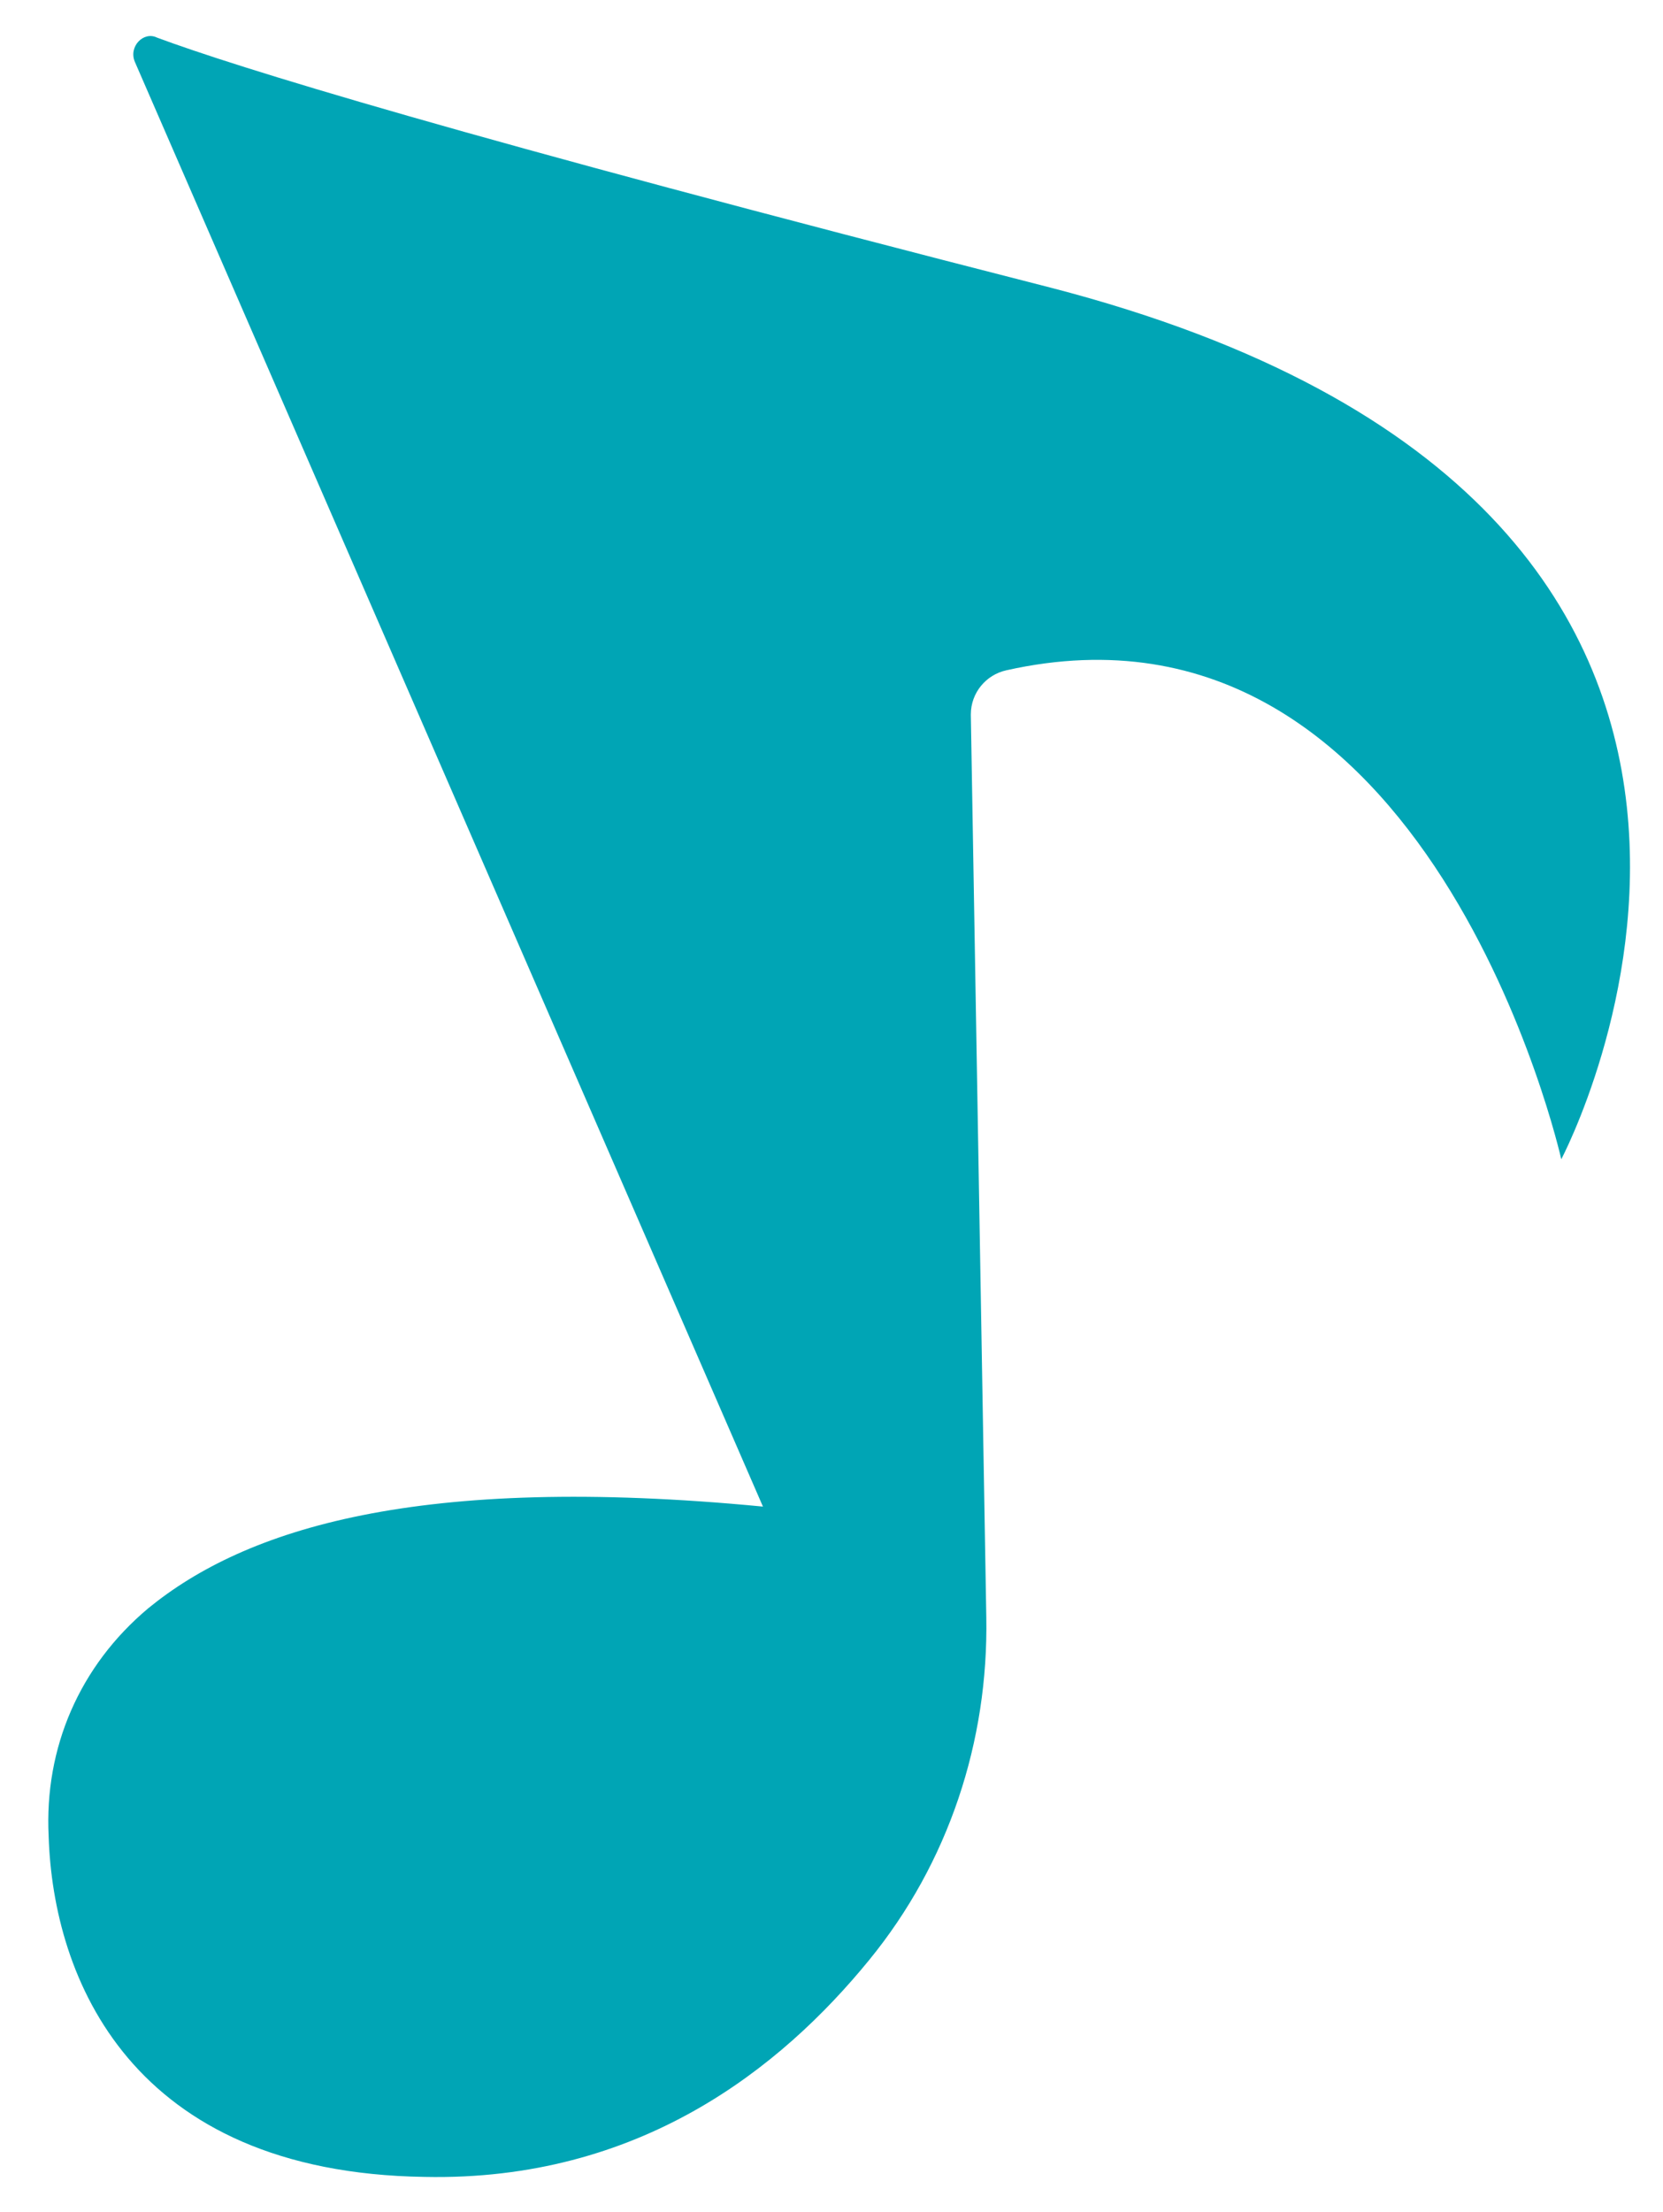 <?xml version="1.0" encoding="utf-8"?>
<!-- Generator: Adobe Illustrator 27.6.1, SVG Export Plug-In . SVG Version: 6.00 Build 0)  -->
<svg version="1.1" id="Layer_1" xmlns="http://www.w3.org/2000/svg" xmlns:xlink="http://www.w3.org/1999/xlink" x="0px" y="0px"
	 viewBox="0 0 75.2 100" style="enable-background:new 0 0 75.2 100;" xml:space="preserve">
<style type="text/css">
	.st0{fill:#00A5B5;}
	.st1{fill:#111111;}
</style>
<circle class="st0" cx="1042.6" cy="-340.8" r="9.5"/>
<circle class="st0" cx="1020.2" cy="144.7" r="19.1"/>
<circle class="st1" cx="969.2" cy="44.9" r="4.7"/>
<path class="st1" d="M1375.9-387.7c-0.1-0.1,0-0.4,0.1-0.4c1,0,3.8-0.2,11.2-1.2c10.6-1.4,9.7,7.4,9.7,7.4s-4.1-6-8.4-2.9
	c-0.2,0.1-0.3,0.4-0.2,0.6l4.3,10.1c0.6,1.4,0.7,2.9,0.3,4.4c-0.5,1.6-1.6,3.5-4,4.5c-3.3,1.3-5.1-0.5-5.8-2.1c-0.4-1-0.4-2.1,0.1-3
	c0.7-1.4,2.4-2.7,6.4-4L1375.9-387.7z"/>
<circle class="st1" cx="1457.3" cy="-443.4" r="4.7"/>
<path class="st1" d="M1515.2-161.3c0,0,11.8-15.8,9.7-31c-2.1-15.2-6.1-35.7,6.4-35.8c12.5-0.1,13.6,13.5,12.9,18.2
	C1543.5-205.1,1537-168.9,1515.2-161.3z"/>
<circle class="st1" cx="1311.9" cy="-465.5" r="13.5"/>
<path class="st1" d="M1568.6-365.4c0,0,24.7,24.5,51.5,28.9c26.8,4.4,63.2,8.8,60.6,26.6s-26.5,12.8-34.6,9.5
	C1638.1-303.6,1576.8-330.5,1568.6-365.4z"/>
<circle class="st1" cx="1131.7" cy="136.5" r="8.2"/>
<circle class="st0" cx="886.7" cy="-139" r="20.8"/>
<circle class="st1" cx="891.8" cy="-228.3" r="5.1"/>
<circle class="st1" cx="985.6" cy="-152.8" r="9.2"/>
<circle class="st0" cx="1503.6" cy="-316.3" r="6.8"/>
<circle class="st1" cx="1295.5" cy="-347.9" r="3.4"/>
<path class="st1" d="M1570.4-64.2c0,0,16.5,17.3,16.1,35.9c-0.4,18.6-2.1,43.8,12.9,42.1c15-1.7,14.5-18.2,12.9-23.8
	C1610.8-15.5,1597.7-58.1,1570.4-64.2z"/>
<circle class="st1" cx="1401" cy="274.7" r="14.6"/>
<path class="st1" d="M1380.9,162.8c0,0,25.3,7.6,43.4-2c18.1-9.6,42.1-24,47.9-8.3s-10.7,23.3-17,24.6
	C1449,178.4,1400.5,186.8,1380.9,162.8z"/>
<circle class="st1" cx="925.5" cy="-64.2" r="5.1"/>
<path class="st1" d="M1644.9-113.8c0.3-0.3,0.7-0.1,0.7,0.3c0,1.9,0.4,7.1,2.1,21.1c2.5,20.1-14.3,18.1-14.3,18.1s11.4-7.7,5.8-15.9
	c-0.3-0.4-0.8-0.6-1.2-0.4l-19.1,7.9c-2.6,1.1-5.6,1.2-8.3,0.4c-3.1-1-6.6-3.1-8.3-7.7c-2.4-6.3,1.1-9.6,4.1-10.9
	c1.8-0.8,3.9-0.7,5.7,0.2c2.5,1.4,5.1,4.6,7.3,12.3L1644.9-113.8z"/>
<path class="st1" d="M761.2-84.4c0.1-0.3,0.6-0.3,0.7,0c0.8,1.6,3,6.1,9.9,17.7c9.8,16.6-5.5,21.3-5.5,21.3s7-11-1-16.1
	c-0.4-0.2-0.9-0.2-1.2,0.1l-13.7,14.2c-1.9,2-4.4,3.2-7.1,3.5c-3,0.3-7-0.2-10.2-3.5c-4.5-4.6-2.7-8.8-0.6-11.1c1.3-1.4,3.1-2.1,5-2
	c2.8,0.3,6.2,2.1,11.1,7.9L761.2-84.4z"/>
<path class="st1" d="M1139.6-479.9c0-0.3,0.3-0.4,0.5-0.2c1,1,4.1,3.6,12.6,10c12.2,9.3,2.3,17.3,2.3,17.3s1.8-10.2-5.6-11.5
	c-0.4-0.1-0.7,0.1-0.8,0.5l-5.8,14.5c-0.8,2-2.3,3.7-4.2,4.7c-2.1,1.2-5.2,2-8.5,0.5c-4.7-2.1-4.6-5.7-3.7-8
	c0.5-1.4,1.7-2.5,3.1-2.9c2.1-0.6,5.2-0.3,10.5,2.5L1139.6-479.9z"/>
<circle class="st0" cx="1569.2" cy="-139" r="6.8"/>
<path class="st1" d="M1278.2,179.4c-0.3,0.4-0.9,0.2-0.9-0.2c-0.4-2.3-1.8-8.8-6.6-25.8c-6.8-24.4,14.3-25.2,14.3-25.2
	s-12.6,11.7-4.2,20.8c0.4,0.4,1.1,0.5,1.6,0.2l22.2-13.3c3.1-1.8,6.7-2.6,10.2-2c4,0.6,8.8,2.6,11.8,7.9c4.1,7.4,0.4,12.1-3,14.3
	c-2.1,1.4-4.7,1.6-7.1,0.8c-3.4-1.3-7.2-4.8-11.4-13.8L1278.2,179.4z"/>
<path class="st1" d="M944.7-481.5c-0.3-0.5,0.3-1.2,0.9-1c3.2,0.7,12.1,2.5,36.5,5.7c34.9,4.6,21.1,30.5,21.1,30.5
	s-5.5-21.4-22.7-16c-0.8,0.3-1.4,1-1.4,1.8l0.9,33.8c0.1,4.7-1.5,9.4-4.6,13.4c-3.5,4.5-9.3,9.2-18,10c-12,1.1-15.2-5.9-15.5-11.2
	c-0.2-3.3,1.3-6.6,4-8.9c4-3.4,11-6.2,25.1-6.4L944.7-481.5z"/>
<path class="st1" d="M976.4,189.7c0,0-15.6,29.5-40.3,37.2c-24.7,7.7-58.9,16.6-50,35.7c8.9,19.1,30.5,11,37.2,6.6
	S980.5,228.5,976.4,189.7z"/>
<path class="st1" d="M998.1-504.2c-0.1-0.1,0-0.3,0.1-0.4c0.9-0.1,3.6-0.6,10.6-2.3c10.1-2.4,9,6.1,9,6.1s-3.8-5.3-7.9-2
	c-0.2,0.2-0.3,0.4-0.2,0.6l3.8,9.2c0.5,1.3,0.6,2.7,0.1,4.1c-0.5,1.6-1.6,3.5-3.9,4.6c-3.2,1.6-4.8,0-5.4-1.4
	c-0.4-0.9-0.3-1.9,0.2-2.9c0.7-1.4,2.4-2.8,6.2-4.4L998.1-504.2z"/>
<path class="st1" d="M1587.5,122.1c-0.6-0.1-0.8-0.9-0.3-1.3c2.4-2.2,8.8-8.6,25.2-27c23.5-26.3,37-0.3,37-0.3s-20.8-7.4-26,9.8
	c-0.2,0.8,0,1.7,0.7,2.1l28.5,18.3c3.9,2.5,6.9,6.5,8.5,11.3c1.7,5.4,2.4,12.9-1.9,20.5c-5.9,10.5-13.5,9.3-18,6.6
	c-2.8-1.7-4.7-4.7-5.1-8.3c-0.6-5.2,1.1-12.6,8.8-24.3L1587.5,122.1z"/>
<path class="st1" d="M1576.6-503.2c0.4-0.2,0.8,0.2,0.6,0.5c-0.6,2-2,7.5-5,22.5c-4.2,21.5-20.8,13.9-20.8,13.9s14.3-4.1,11.3-14.4
	c-0.1-0.5-0.6-0.8-1.1-0.8l-22.3,1.6c-3.1,0.2-6.2-0.6-8.7-2.4c-2.8-2-5.8-5.4-6-10.7c-0.3-7.3,4.4-9.5,7.9-9.9
	c2.2-0.2,4.3,0.6,5.7,2.2c2.1,2.3,3.7,6.5,3.4,15.1L1576.6-503.2z"/>
<path class="st0" d="M1592.6-496.1c0,0-1-7.2-5.5-10.6c-4.5-3.4-10.9-7.7-7.7-11s7.1,0,8.1,1.4
	C1588.5-514.9,1596.3-503.8,1592.6-496.1z"/>
<path class="st1" d="M1772.3-323.5c0,0,2.2-31.8,20.8-48.1c18.6-16.3,45.1-37.2,29.9-50.5s-30.9,2.1-35.1,8.6
	C1783.8-407,1753.6-355.9,1772.3-323.5z"/>
<path class="st1" d="M1829.8-369c0,0,19.4-3.6,28.2-16.1c8.8-12.6,19.8-30.3,29-21.9c9.2,8.4,0.8,19.2-2.9,22.2
	C1880.4-381.9,1851-359.8,1829.8-369z"/>
<path class="st0" d="M1786-213.9c0-0.7,0.8-1,1.3-0.6c2.6,2.5,10,9,30.9,25.3c30,23.4,5.1,43.1,5.1,43.1s4.9-25.3-13.4-28.8
	c-0.9-0.2-1.8,0.3-2.1,1.1l-15,35.9c-2.1,4.9-5.7,9.1-10.5,11.5c-5.4,2.8-12.9,4.7-21.3,0.9c-11.6-5.3-11.2-14.3-9.1-20
	c1.3-3.5,4.2-6.2,7.8-7.2c5.2-1.5,13-0.6,26,6.6L1786-213.9z"/>
<path class="st0" d="M6.1,2.8c-0.3-0.7,0.4-1.4,1-1.1C10.6,3,20.5,6.1,47.5,13C86.2,23,70.6,52.4,70.6,52.4s-5.9-26.4-25.1-22.1
	c-0.9,0.2-1.6,1-1.6,2l0.7,40.8c0.1,5.6-1.7,11.1-5.3,15.5c-4,4.9-10.4,10-20.1,9.8C5.9,98.2,2.4,89.4,2.2,83
	C2,79,3.6,75.3,6.7,72.7c4.4-3.6,12.2-6.1,27.8-4.6L6.1,2.8z"/>
<path class="st1" d="M855.4-151.8c0,0-2.6,8.8,0.7,15.1c3.4,6.3,8.4,14.7,2.9,16.7c-5.4,2-8.1-3.7-8.6-5.9
	C850-128,847-144.9,855.4-151.8z"/>
<circle class="st1" cx="492.3" cy="-356" r="28.8"/>
<circle class="st0" cx="459.8" cy="-132.3" r="14.9"/>
<path class="st1" d="M1860.5-124.4c0,0,36-1.8,59.7,13.4c23.6,15.2,54.7,37.1,65,21.5s-11.5-28.3-20-31.3
	C1956.7-123.7,1890.9-145.5,1860.5-124.4z"/>
<circle class="st0" cx="1833" cy="24.9" r="25.5"/>
<circle class="st1" cx="1860.5" cy="-553.8" r="35.4"/>
<circle class="st1" cx="1201.5" cy="-367.9" r="23.4"/>
<path class="st1" d="M1071,296.5c0.2-0.2,0.5-0.1,0.5,0.2c0.1,1.4,0.5,5.1,2.1,15.1c2.4,14.3-9.7,13.5-9.7,13.5s7.9-5.9,3.7-11.6
	c-0.2-0.3-0.6-0.4-0.9-0.2l-13.5,6.2c-1.9,0.9-4,1.1-5.9,0.5c-2.2-0.6-4.8-2-6.2-5.2c-1.9-4.5,0.5-6.9,2.6-8c1.3-0.6,2.8-0.6,4.1,0
	c1.9,0.9,3.8,3.2,5.6,8.6L1071,296.5z"/>
<path class="st0" d="M1685.1,276.8c0-0.1,0.2-0.3,0.3-0.2c0.8,0.4,3,1.4,9,3.7c8.7,3.4,3,8.7,3,8.7s0.3-5.5-4.6-5.3
	c-0.2,0-0.4,0.1-0.5,0.3l-2.5,8.2c-0.3,1.1-1.1,2.2-2.3,2.9c-1.3,0.8-3.2,1.6-5.5,1.2c-3.2-0.5-3.5-2.4-3.1-3.7
	c0.2-0.8,0.9-1.5,1.8-1.9c1.3-0.6,3.4-0.8,7,0.1L1685.1,276.8z"/>
<circle class="st1" cx="1583.4" cy="239.5" r="7.3"/>
<circle class="st0" cx="1574.6" cy="269.3" r="15.5"/>
<path class="st1" d="M1567.9,249c0,0-5.9-0.6-9.4,2.2c-3.6,2.8-8.3,6.9-10.2,3.8c-1.9-3.2,1.4-5.5,2.7-6.1S1562.7,244.5,1567.9,249z
	"/>
<circle class="st1" cx="1074.2" cy="-553.8" r="7.3"/>
<circle class="st0" cx="534.9" cy="215.6" r="7.3"/>
<circle class="st1" cx="1883.8" cy="-12.6" r="10.5"/>
<circle class="st1" cx="1708.8" cy="11.9" r="6.2"/>
<circle class="st0" cx="2038.3" cy="-363.5" r="6.2"/>
<circle class="st1" cx="609.5" cy="-233.5" r="6.2"/>
<circle class="st0" cx="861.4" cy="-582" r="6.2"/>
<circle class="st0" cx="1412.2" cy="416.3" r="6.2"/>
<circle class="st1" cx="566.9" cy="35" r="21.3"/>
<circle class="st1" cx="579.1" cy="1.8" r="9.1"/>
<circle class="st0" cx="1246.7" cy="248" r="7"/>
<circle class="st1" cx="1227.6" cy="248" r="3.5"/>
<circle class="st1" cx="1233.5" cy="238.9" r="2.2"/>
<g>
	<path class="st1" d="M1045.2-22.5c0,1.6,0.5,7.5,1.4,17.4c1,10,1.3,19.2,1,28c-0.4,8.3-3,16.5-7.5,25.1
		c-4.6,8.6-10.6,15.1-18.2,19.3c-5.8,3.3-10.4,3.5-14,0c-3.5-3.5-5.2-10-5-19.4c0.1-9.4,2.4-20,6.7-31c2.7-6.7,4.9-12.4,6.4-17.4
		c1.5-5,2.6-10.1,3.4-15.6c0.7-5.4,1.2-9.9,1.3-13.5c0.1-3.6,0.3-9.5,0.5-17.6c0.2-8.1,0.5-15.1,0.8-21c0.1-18.8,0.4-31.7,0.9-38.5
		c0.4-6.8,1.6-14.7,3.4-23.3c1.8-8.6,4.3-14.9,7.3-18.8c3.8-4.8,9.7-6.4,17.7-5.1c8,1.2,15.3,4.9,21.9,10.4c4.2,3.5,8,7.8,11.3,12.9
		c3.3,5,6,10.4,8.2,16.2c2.1,5.8,3.9,11.4,5.5,16.8c1.5,5.5,2.7,11.2,3.5,17.2c0.8,6,1.4,11,1.8,14.8c0.4,3.9,0.7,7.9,1,11.9
		c0.3,8.8,0.6,15.2,0.9,19.3c0.3,4.2,1,9.2,1.9,15.2c1,5.9,2.3,10.2,3.8,12.7c2,3.4,4.4,6.2,7.1,8.6c2.8,2.4,6.3,4.3,10.7,5.8
		c4.4,1.5,9.9,2.2,16.6,2.2c6.6,0,14.3-0.8,22.8-2.1c13.1-2.1,22.2,0,27.4,5.5c4.4,4.5,4.5,9.3,0.2,14.7c-5.2,6.7-14.5,10.9-27.9,13
		c-0.2,0-0.4,0.1-0.7,0.1c-19.3,3-35.5,4.5-48.6,3c-13.1-1.5-22.3-5.2-27.8-11.4c-4.1-4.5-7.1-10.2-9-17c-1.9-6.9-3.5-14.5-4.9-22.9
		c-1.4-8.4-3.2-15.5-5.4-21.4c-3.4-8.8-9.4-12.2-17.7-9.4C1048.6-36.1,1045.6-31,1045.2-22.5z M1070.8-80.4c0-11.8-2-21.8-5.8-30.5
		c-3.6-7.9-7.2-9.7-10.7-4.9c-0.9,1.2-1.7,2.5-2.3,4.1c-0.7,1.6-1.2,3.2-1.7,4.6c-0.4,1.5-0.9,3.4-1.3,5.7c-0.4,2.3-0.8,4.3-1,5.7
		c-0.2,1.5-0.4,3.6-0.7,6.4c-0.2,2.8-0.4,4.7-0.4,5.8c-0.1,1-0.2,3-0.3,6c-0.2,3-0.2,4.7-0.2,5c-0.3,4.9,0.8,8,3.3,9.3
		c2.5,1.3,5.3,1.1,8.5-0.4C1066.4-66.6,1070.7-72.1,1070.8-80.4z M1208.8-2.2c0-2.9,0.5-6.6,1.6-10.9c1.1-4.3,2.3-8.5,3.5-12.5
		c1.3-4,2.4-7.8,3.4-11.5c1-3.7,1.4-6.8,1.2-9.4c-0.2-2.5-1.4-4.1-3.4-4.8c-1.9-0.6-3.5,0.1-4.9,2.2c-1.4,2.1-2.7,4.9-4,8.4
		c-1.3,3.5-2.6,7-4,10.6c-1.4,3.6-3.4,6.7-5.9,9.2c-2.5,2.6-5.4,3.8-8.7,3.8c-3.3,0-6.1-1.5-8.5-4.4c-2.4-2.9-4.3-6.4-5.6-10.6
		c-1.3-4.1-2.6-8.3-3.9-12.4c-1.2-4.2-2.8-7.7-4.8-10.5c-1.9-2.8-4.3-4.2-7.1-4.1c-3.1,0.2-5.1,1.4-5.9,3.7c-0.9,2.3-0.5,5.6,1,10
		c1.5,4.4,4.4,9.4,8.6,15.1c3.1,4.3,4.7,8.5,4.9,12.7c0.2,4.2-0.7,7.7-2.6,10.6c-1.9,2.9-4.4,4.9-7.5,6.1c-7.9,3.4-15.3,3.5-22-0.2
		c-6.8-3.7-10.2-9.8-10.2-18.1c-0.2-5,0.7-11,2.5-17.8c1.8-6.8,3-13.1,3.5-19.2c0.2-3.4-0.4-9.6-1.7-18.8c-1.3-9.2-1.3-15.9-0.1-20
		c1.2-4.8,3.7-8.4,7.3-10.7c3.6-2.3,7.5-3.3,11.6-3.2c4.1,0.1,8.1,1.1,12.1,2.9c4,1.7,7,4,9,6.8c3,3.9,5.4,8.5,7.5,13.8
		c2,5.3,3.8,9.4,5.3,12.4c1.5,3,3.5,4.6,6,4.8c2.8,0.2,5-1,6.4-3.7c1.5-2.7,2.9-6.6,4.2-11.6c1.3-5,2.7-8.8,4.1-11.4
		c2.5-4.4,6.5-7.6,11.9-9.8c5.4-2.2,11.5-3,18.2-2.4c5,0.4,9.5,2.2,13.5,5.3c4,3.1,6,7.3,6,12.6c0,4.1-0.8,10.8-2.4,20
		c-1.6,9.3-2,16.7-1.2,22.5c0.3,2.6,1.8,8.6,4.4,18.2c2.6,9.6,4.4,16.7,5.5,21.3c1.1,4.7,1.1,8.8,0,12.4c-1.1,3.5-3,6.2-5.6,8.1
		c-2.7,1.9-5.6,3.3-8.7,4.2c-3.1,0.9-6.4,1.5-9.9,1.5c-8.8,0.2-15.1-1.2-18.9-4.4C1210.7,11.3,1208.8,5.7,1208.8-2.2z"/>
	<path class="st1" d="M1314-2.8c-1.9,11.5-9.8,16.4-23.9,15.6c-6.1-0.3-11.5-2.1-16.2-5.3c-4.7-3.2-6.9-7.2-6.6-12.1
		c0.1-5,2.1-12.6,5.9-22.7c3.8-10.1,5.6-15.4,5.6-15.7c0.3-0.9,0.5-1.9,0.7-2.9c0.2-1,0.3-1.9,0.4-2.6c0.1-0.8,0.1-1.7,0.1-2.9
		c0-1.1,0-2,0-2.6c0-0.6-0.1-1.6-0.2-3c-0.2-1.4-0.3-2.4-0.4-2.9c-0.1-0.5-0.3-1.6-0.6-3.3c-0.3-1.7-0.5-2.8-0.5-3.2
		c0-0.4-0.2-1.6-0.6-3.6c-0.4-2-0.7-3.2-0.8-3.6c-1.1-6.1-0.2-11.1,2.6-15.3c2.8-4.2,7.4-7,13.6-8.7c11.7-3.1,20.3-3.1,25.7,0.7
		c5.4,3.7,6.3,9.7,2.6,17.4c-0.5,1-1.9,3.8-4.3,8.2c-2.4,4.4-4.2,8-5.4,10.9c-1.2,2.8-1.9,5.5-2.2,8.1c-0.6,4.6,0.2,12.8,2.3,24.6
		C1314-16,1314.7-7.6,1314-2.8z"/>
	<path class="st1" d="M1391.9-62.9c-2.9-0.7-4.9-2.1-5.9-4.1c-1.1-2-1.4-4.1-1-6.1c0.4-2.1,0.2-4-0.5-5.9c-0.7-1.8-2.2-2.8-4.7-2.9
		c-4-0.1-7.7,2-11.2,6.2c-3.5,4.2-6.3,9.6-8.3,16c-2,6.4-3.3,13-4,19.9c-0.7,6.9-0.2,13.5,1.5,20.1c1.7,6.5,4.5,11.7,8.5,15.5
		c2,1.9,4.2,3.1,6.8,3.7c2.5,0.6,4.9-0.1,7.2-2c2.3-1.9,3.6-5.5,3.9-10.6c0.8-14.8,8.4-20.8,22.7-17.1c5.9,1.5,9.8,6,11.8,13.5
		c2,7.5,1.7,15.2-1,22.6c-2.4,7.2-7.1,12.2-14.2,15.1c-7.1,2.9-15.6,3.9-25.7,3.3c-11.4-0.9-21.4-5.3-29.8-12.8
		c-8.4-7.5-14.3-16.1-17.5-26.2c-2.6-8.3-3.5-16.7-2.7-25.6c0.8-8.9,2.8-17.5,5.8-25.9c3-8.4,6.8-16,11.5-22.8
		c4.2-6.3,10.6-12.2,19.3-18c8.7-5.8,17-9.7,25-11c8.5-1.5,15.4-0.5,20.7,3.6c5.3,4.1,8,11.2,8.2,21c0,1.8-0.1,3.9-0.3,6
		c-0.2,2.2-0.7,4.7-1.3,7.5c-0.7,2.8-1.6,5.4-2.9,7.6c-1.3,2.2-2.9,4.3-4.8,6.3c-1.9,2-4.3,3.1-7.1,3.5
		C1399-62.1,1395.7-62.2,1391.9-62.9z"/>
	<path class="st1" d="M1469.5,19.1c-1.7,18.1-9,24.5-22.2,20.5c-5.7-1.7-10.8-5.4-15.2-10.9c-4.4-5.5-6.5-11.5-6.2-18.4
		c0.1-7.1,2-17.5,5.6-31.9c3.6-14.4,5.3-22.3,5.3-22.7c0.3-1.4,0.5-2.8,0.7-4.2c0.1-1.4,0.3-2.7,0.3-3.9c0.1-1.1,0.1-2.6,0.1-4.2
		c0-1.7,0-3,0-3.9c0-0.9-0.1-2.4-0.2-4.4c-0.1-2-0.3-3.4-0.3-4.2c-0.1-0.8-0.3-2.4-0.6-4.8c-0.3-2.5-0.4-4-0.4-4.6
		c0-0.6-0.2-2.4-0.6-5.2c-0.4-2.9-0.6-4.6-0.8-5.2c-1-8.7-0.2-16.1,2.4-22.7c2.7-6.6,6.9-11.8,12.8-15.6c11-7,18.9-8.8,23.9-3.6
		c5,5.1,5.8,14.7,2.4,27.5c-0.4,1.7-1.8,6.3-4,13.5c-2.2,7.3-3.9,13.1-5,17.6c-1.1,4.5-1.8,8.8-2.1,12.9c-0.6,7.3,0.1,20,2.2,38.7
		C1469.6-1.9,1470.3,11.6,1469.5,19.1z"/>
</g>
<g>
	<g>
		<path class="st1" d="M1115.8-228.5c-1.9-1.5-2.9-3.3-3-5.2c0-2,0.5-3.8,1.5-5.3c1-1.5,1.6-3.2,1.8-4.9c0.2-1.7-0.6-3.1-2.2-4.1
			c-2.7-1.6-6-1.3-10.2,1c-4.2,2.3-8.4,5.8-12.7,10.6c-4.3,4.8-8.4,10-12.2,15.7c-3.8,5.7-6.6,11.5-8.2,17.5
			c-1.7,6-1.6,11.2,0.3,15.5c1,2.2,2.5,3.8,4.6,5c2.1,1.2,4.6,1.3,7.5,0.2c2.9-1.1,5.5-3.7,7.8-7.9c6.6-12.3,15-15.1,26.2-8.3
			c4.6,2.7,6.8,7.3,6.5,13.7c-0.3,6.5-2.9,12.6-7.7,18c-4.5,5.1-10.9,8.4-19.1,9.3c-8.2,0.9-17.5-0.1-27.3-3.3
			c-11.1-3.6-19-10.5-23-19.7c-4-9.2-4.3-18.8-1.4-28.5c2.4-8,6.6-15.4,12.2-22.7c5.6-7.3,11.7-14,18.1-20.2
			c6.5-6.2,12.8-11.4,18.9-15.5c5.6-3.8,12.2-6.3,19.7-7.5c7.5-1.1,13.7-0.4,19,2.3c5.6,2.8,9.5,6.8,11.8,12
			c2.3,5.2,2.3,11.4-0.1,18.7c-0.5,1.4-1.1,2.8-1.9,4.3c-0.7,1.5-1.8,3.2-3,5c-1.3,1.8-2.8,3.3-4.4,4.5c-1.6,1.2-3.5,2.1-5.6,2.9
			c-2.1,0.8-4.3,0.9-6.6,0.3C1121-225.6,1118.5-226.8,1115.8-228.5z"/>
		<path class="st1" d="M1211.3-155c-2.1,7.8-4.6,13.9-7.5,18.5c-2.9,4.6-5.9,7.5-9,9.2c-3.1,1.7-6.5,2.7-10.1,3.1
			c-3.6,0.4-7.2,0.2-10.7-0.5c-3.5-0.7-7-1.5-10.5-2.5c-3.5-0.9-6.7-2.1-9.6-3.4c-8.9-3.5-15.5-7.7-19.6-13
			c-4.1-5.3-6.1-10.7-6.1-16.1c0-5.4,1.2-11.4,3.3-17.7c2.2-6.4,4.6-11.8,7.4-16.6c2.7-4.7,5.5-9.3,8.2-13.9
			c2.7-4.6,4.3-7.9,4.8-9.6c0.7-2.2,1.8-5.8,3.4-11.1c1.6-5.2,2.7-9,3.5-11.2c0.8-2.2,2.1-5,3.9-8.3c1.8-3.4,3.9-6.5,6.4-9.3
			c4.5-5.3,9.2-9.4,14.1-12.3c4.9-2.9,9.3-4.4,13.6-4.3c4.2,0.1,8.2,1.1,11.9,3.2c3.7,2.1,6.8,5.5,9.4,10.3
			c2.6,4.7,4.1,10.3,4.4,16.5c0.5,10.2,0.1,19.7-2,36.3C1218.2-190.1,1215.7-172.3,1211.3-155z M1196.7-207.4
			c1.6-7,2.5-12.2,2.8-16.4c0.3-4.2,0.4-7.8,0.1-10.8c-0.3-3-0.9-5.4-1.8-7.2c-0.9-1.8-1.8-3.1-2.8-3.9c-1-0.8-2-1.1-2.9-0.9
			c-1.4,0.3-2.8,0.9-4,1.9c-1.3,1-2.4,2.6-3.4,4.6c-1,2-1.9,3.7-2.5,5.1c-0.6,1.4-1.5,3.4-2.6,6.1c-0.3,0.7-0.4,1.1-0.5,1.4
			c-1.1,2.7-3.2,8.3-6.3,17.5c-0.4,0.9-1,2.6-1.9,5.3c-0.9,2.6-1.7,4.8-2.3,6.4c-0.6,1.6-1.1,3.7-1.7,6.2c-0.6,2.5-0.8,4.6-0.8,6.2
			c0,1.7,0.5,3.3,1.3,4.8c0.8,1.5,2.1,2.7,3.8,3.4c3.3,1.3,6.5,1.2,9.5-0.2c3-1.5,5.6-4.1,7.7-7.7c2.1-3.6,3.9-7.3,5.3-11
			C1195.1-200.5,1196.1-204.1,1196.7-207.4z"/>
		<path class="st1" d="M1414.2-185.4c-6.4-2.2-14.5-0.9-24.1,5.9c-5.4,3.9-14.3,7.9-26.3,11.6c-12.1,3.7-22,4.9-29.1,2.7
			c-5.8-1.9-11.4-5.7-16.5-11.1c-5.1-5.5-10.9-12.5-17.1-20.5c-6.2-8-12.6-14.7-19.1-20.1c-1.9-1.4-2.7-2.8-2.3-4.1
			c0.3-1.3,1.8-2.1,4.4-2.4c12.7-1.9,21.6-6.1,26.5-11.4c7.9-8.4,7.9-18.5,1.4-29.8c-2.4-4.3-6.8-7.1-13.1-8.7
			c-6.4-1.7-12.9-2.4-19.8-2.2c-6.9,0.2-13.6,1.2-20.3,3c-6.7,1.8-11.6,4.3-14.8,7.5c-2.5,2.5-4.5,5.3-5.7,8.3
			c-1.2,3-1.9,5.6-1.9,7.7c0,2.1,0,5.3,0.2,9.5c0.2,4.2,0.3,7.6,0.2,10.1c-0.1,4.5-1.9,11.6-5.7,27.5c-3.8,15.9-6.3,29-7,35.7
			c-2.5,14.8,1.8,33.1,19.2,35.4c4.5,0.9,9.5-0.2,14.8-3.7c5.3-3.5,7.4-9.1,6.8-16.4c-0.3-4.3-1.7-10.5-4.3-18.5
			c-2.6-8-4.5-15.2-6-21.3c-1.5-6.1-1.6-10.2-0.4-12.7c1.1-2.4,2.4-3.8,3.9-4.1c6.1-1.2,11.5,4.1,16.4,18.6c3,8.6,6.2,16.9,9.8,24.1
			c3.6,7.2,8.1,14.3,13.5,21c5.4,6.6,11.9,11.7,19.3,15.1s15.8,4.5,24.6,3.3c6-0.8,13.2-3.2,21.3-7.3c8.1-4.1,15.6-8.5,22.6-12.9
			c6.9-4.4,13.3-8.4,18.9-12.2c8.6-5.7,13.8-11.2,15.2-17C1421.3-180.4,1419.2-183.7,1414.2-185.4z M1273.4-238
			c-4.1,0.7-7.4,0.4-9.7-0.7c-3.2-1.7-4.6-4.5-4.3-8.3c0.3-3.8,2.1-6.2,5.4-7c5.5-1.4,11.7-2,18.6-2c3.3,0,5.7,0.5,7.1,1.5
			c1.5,1.1,2,2.4,1.7,3.9c-0.3,1.6-1.2,3.2-2.5,4.8c-1.3,1.6-3,3-4.9,4C1281.3-239.9,1277.5-238.6,1273.4-238z M1325.5-272
			c-1.1,1.9-1.8,3.9-2.2,6.1c0.9-2.9,1.8-5.2,2.8-7.1C1325.9-272.6,1325.7-272.3,1325.5-272z"/>
	</g>
</g>
<path class="st1" d="M1416.8-244.8c0,0,1.9-14.9-5.2-24.1c-7.1-9.3-17.4-21.4-9.1-26.1c8.2-4.7,14.1,3.8,15.4,7.2
	C1419.2-284.4,1428.4-258,1416.8-244.8z"/>
<path class="st1" d="M1396-233.9c-2.7-8.8-6.4-17-11-24.5c-3.5-5.6-8.2-10.2-14-13.8c-5.8-3.6-11.4-5.9-17.1-6.6
	c-5.7-0.8-11.1,0.1-16.3,2.6c-1.9,0.9-3.6,2-5.1,3.3c-2.5,2.1-4.7,4.8-6.4,7.9c0,0,0,0,0,0c-1,1.9-1.9,4.3-2.8,7.1
	c-2.2,7.4-3.8,18.2-3,33.8c2,41.3,9.7,49,24.4,50.8c0.1,0,0.2,0,0.3,0c4.6,0.9,10,0.7,16.1-0.4c3.5-0.8,7.2-1.6,10.9-2.4
	c3.7-0.8,7.3-2.2,10.9-4c3.5-1.9,6.7-3.9,9.5-6.1c2.7-2.2,4.9-5,6.5-8.8c1.6-3.8,2.3-8.1,2.1-12.9
	C1400.4-216.5,1398.7-225.1,1396-233.9z M1374.1-224.9c-0.3,2.1-0.8,4.2-1.8,6.3c-0.9,2.1-2.6,3.7-4.9,4.9c-2.3,1.1-5.2,1.5-8.6,1.2
	c-0.4,0-0.9-0.1-1.3-0.2c0,0-0.1,0-0.1,0c-3.1-0.2-10-1.7-13.5-10.1c-1.1-2.7-1.9-6.2-2.1-10.5v0c-0.9-22,9.7-24.9,9.7-24.9l0,0
	c0.6-0.3,1.4-0.6,2.2-0.7c1.2-0.2,2.8,0.2,4.5,1.3c1.8,1,3.6,2.6,5.6,4.6c2,2,3.9,5,5.8,8.9c1.9,3.9,3.3,8.3,4.1,13.3
	C1374.2-229.1,1374.3-227,1374.1-224.9z"/>
<path class="st1" d="M1332.5-272.9c-2.5,2.1-4.7,4.8-6.4,7.9c3.2-6.3,6.4-8,6.4-8S1332.5-273,1332.5-272.9z"/>
<path class="st1" d="M1222,57.5c0,0,27.5-10.5,50.3-8c22.9,2.5,53.5,6.9,56.9-4.7s-17.3-13.2-24.8-12.7
	C1297,32.6,1239.5,37.4,1222,57.5z"/>
<path class="st1" d="M1443.5-235.4c0-0.2,0.2-0.2,0.3-0.1c0.6,0.6,2.3,2,7,5.7c6.8,5.3,1.2,9.8,1.2,9.8s1.1-5.7-3.1-6.5
	c-0.2,0-0.4,0.1-0.5,0.3l-3.4,8.1c-0.5,1.1-1.3,2.1-2.4,2.6c-1.2,0.6-2.9,1.1-4.8,0.2c-2.6-1.2-2.5-3.2-2.1-4.5
	c0.3-0.8,1-1.4,1.8-1.6c1.2-0.3,2.9-0.1,5.9,1.5L1443.5-235.4z"/>
<path class="st1" d="M1017.9-250c-0.2-0.1-0.1-0.4,0.2-0.4c1.1,0,4.1-0.3,12.1-1.4c11.5-1.6,10.5,8.1,10.5,8.1s-4.5-6.5-9.2-3.2
	c-0.2,0.2-0.3,0.4-0.2,0.7l4.7,10.9c0.6,1.5,0.8,3.2,0.3,4.8c-0.5,1.8-1.7,3.8-4.3,4.8c-3.6,1.4-5.5-0.6-6.3-2.3
	c-0.5-1-0.5-2.2,0.1-3.3c0.8-1.5,2.6-3,7-4.3L1017.9-250z"/>
<path class="st1" d="M1372.8,44.1c0-0.1,0.2-0.2,0.3-0.1c0.4,0.6,1.7,2.3,5.3,6.7c5.2,6.3-0.9,9.2-0.9,9.2s2.2-5.1-1.5-6.6
	c-0.2-0.1-0.4,0-0.5,0.1l-4.8,6.8c-0.7,0.9-1.6,1.6-2.7,1.9c-1.2,0.3-2.9,0.4-4.5-0.8c-2.2-1.6-1.7-3.5-1-4.6c0.4-0.7,1.2-1.1,2-1.1
	c1.2-0.1,2.7,0.5,5.1,2.6L1372.8,44.1z"/>
<circle class="st1" cx="1063" cy="-275.5" r="5.2"/>
<circle class="st1" cx="1051.5" cy="-265" r="2.6"/>
<circle class="st1" cx="1173.6" cy="62.4" r="5.2"/>
<circle class="st1" cx="1198.9" cy="55.4" r="2.6"/>
<circle class="st1" cx="1456.2" cy="-159.7" r="20.6"/>
<circle class="st1" cx="520.8" cy="-395.3" r="12.4"/>
</svg>
